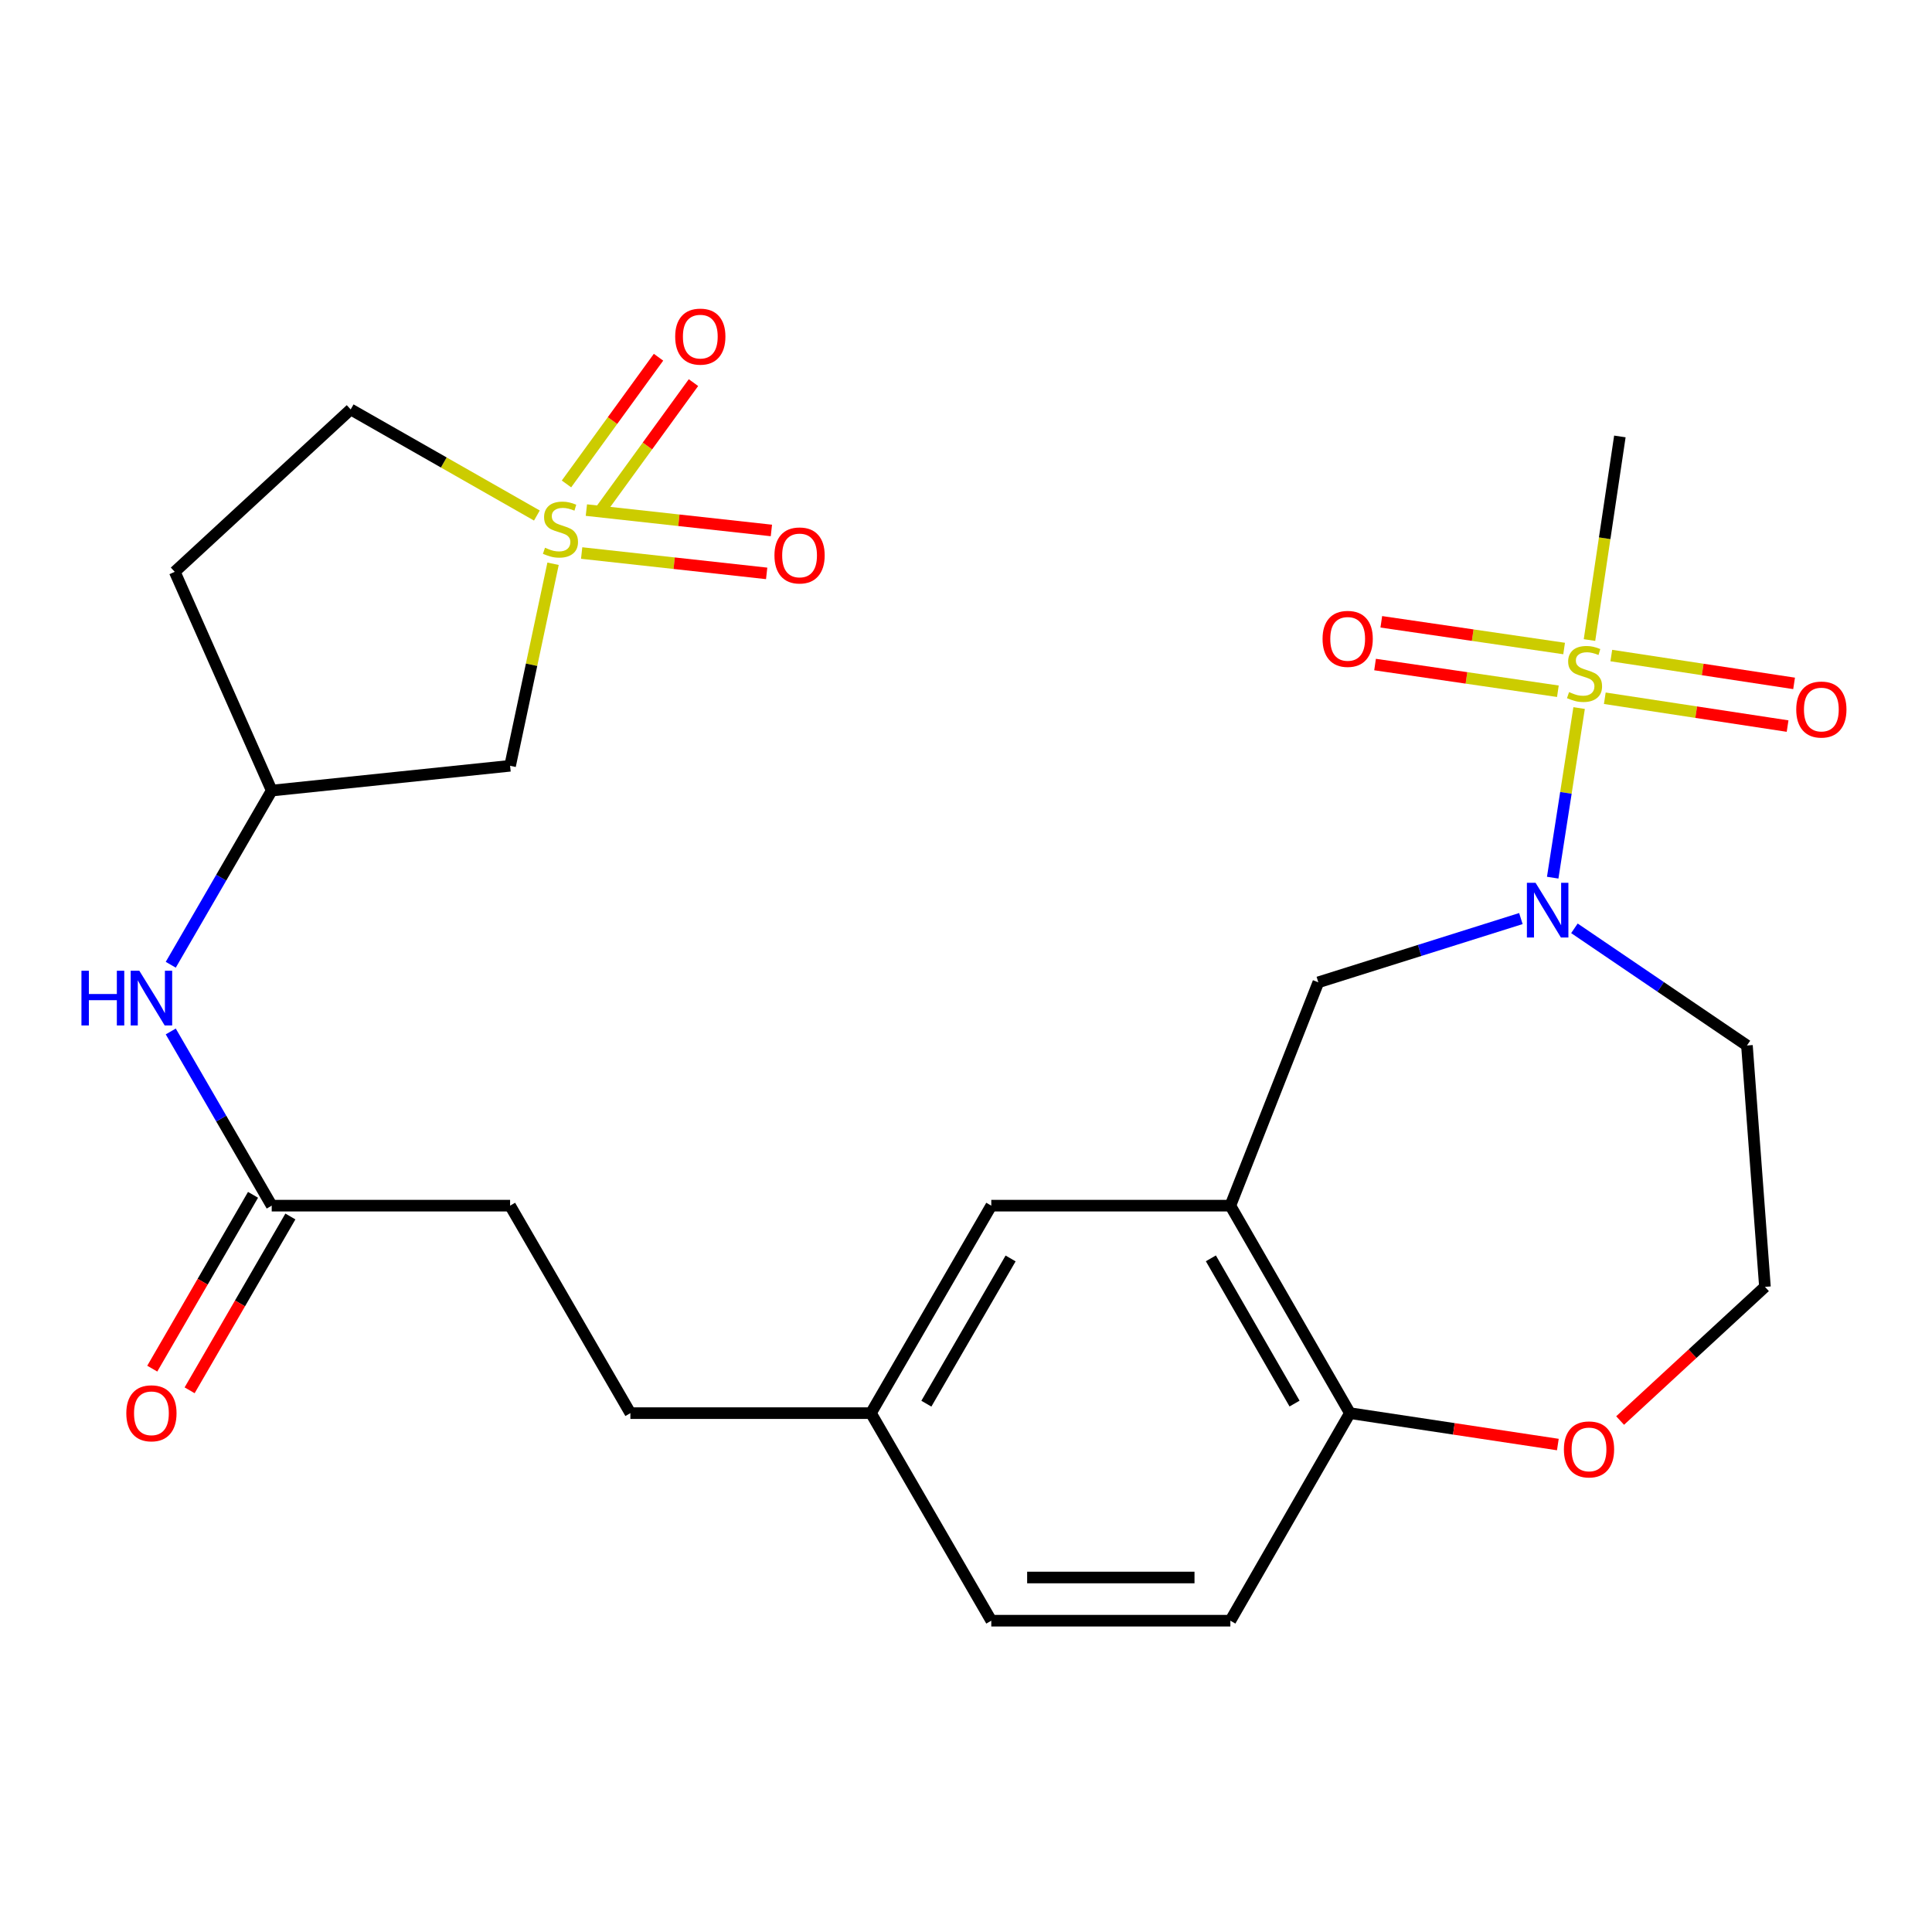 <?xml version='1.0' encoding='iso-8859-1'?>
<svg version='1.1' baseProfile='full'
              xmlns='http://www.w3.org/2000/svg'
                      xmlns:rdkit='http://www.rdkit.org/xml'
                      xmlns:xlink='http://www.w3.org/1999/xlink'
                  xml:space='preserve'
width='1000px' height='1000px' viewBox='0 0 1000 1000'>
<!-- END OF HEADER -->
<rect style='opacity:1.0;fill:#FFFFFF;stroke:none' width='1000' height='1000' x='0' y='0'> </rect>
<path class='bond-1' d='M 817.348,366.488 L 810.512,410.385' style='fill:none;fill-rule:evenodd;stroke:#CCCC00;stroke-width:6px;stroke-linecap:butt;stroke-linejoin:miter;stroke-opacity:1' />
<path class='bond-1' d='M 810.512,410.385 L 803.676,454.281' style='fill:none;fill-rule:evenodd;stroke:#0000FF;stroke-width:6px;stroke-linecap:butt;stroke-linejoin:miter;stroke-opacity:1' />
<path class='bond-6' d='M 830.645,361.412 L 877.949,368.615' style='fill:none;fill-rule:evenodd;stroke:#CCCC00;stroke-width:6px;stroke-linecap:butt;stroke-linejoin:miter;stroke-opacity:1' />
<path class='bond-6' d='M 877.949,368.615 L 925.254,375.819' style='fill:none;fill-rule:evenodd;stroke:#FF0000;stroke-width:6px;stroke-linecap:butt;stroke-linejoin:miter;stroke-opacity:1' />
<path class='bond-6' d='M 834.01,339.311 L 881.315,346.515' style='fill:none;fill-rule:evenodd;stroke:#CCCC00;stroke-width:6px;stroke-linecap:butt;stroke-linejoin:miter;stroke-opacity:1' />
<path class='bond-6' d='M 881.315,346.515 L 928.619,353.719' style='fill:none;fill-rule:evenodd;stroke:#FF0000;stroke-width:6px;stroke-linecap:butt;stroke-linejoin:miter;stroke-opacity:1' />
<path class='bond-7' d='M 809.586,335.668 L 762.273,328.756' style='fill:none;fill-rule:evenodd;stroke:#CCCC00;stroke-width:6px;stroke-linecap:butt;stroke-linejoin:miter;stroke-opacity:1' />
<path class='bond-7' d='M 762.273,328.756 L 714.96,321.844' style='fill:none;fill-rule:evenodd;stroke:#FF0000;stroke-width:6px;stroke-linecap:butt;stroke-linejoin:miter;stroke-opacity:1' />
<path class='bond-7' d='M 806.355,357.788 L 759.042,350.876' style='fill:none;fill-rule:evenodd;stroke:#CCCC00;stroke-width:6px;stroke-linecap:butt;stroke-linejoin:miter;stroke-opacity:1' />
<path class='bond-7' d='M 759.042,350.876 L 711.728,343.965' style='fill:none;fill-rule:evenodd;stroke:#FF0000;stroke-width:6px;stroke-linecap:butt;stroke-linejoin:miter;stroke-opacity:1' />
<path class='bond-20' d='M 822.717,331.288 L 830.579,278.595' style='fill:none;fill-rule:evenodd;stroke:#CCCC00;stroke-width:6px;stroke-linecap:butt;stroke-linejoin:miter;stroke-opacity:1' />
<path class='bond-20' d='M 830.579,278.595 L 838.442,225.901' style='fill:none;fill-rule:evenodd;stroke:#000000;stroke-width:6px;stroke-linecap:butt;stroke-linejoin:miter;stroke-opacity:1' />
<path class='bond-0' d='M 286.263,291.804 L 275.144,344.088' style='fill:none;fill-rule:evenodd;stroke:#CCCC00;stroke-width:6px;stroke-linecap:butt;stroke-linejoin:miter;stroke-opacity:1' />
<path class='bond-0' d='M 275.144,344.088 L 264.025,396.372' style='fill:none;fill-rule:evenodd;stroke:#000000;stroke-width:6px;stroke-linecap:butt;stroke-linejoin:miter;stroke-opacity:1' />
<path class='bond-8' d='M 301.064,286.244 L 348.945,291.515' style='fill:none;fill-rule:evenodd;stroke:#CCCC00;stroke-width:6px;stroke-linecap:butt;stroke-linejoin:miter;stroke-opacity:1' />
<path class='bond-8' d='M 348.945,291.515 L 396.826,296.786' style='fill:none;fill-rule:evenodd;stroke:#FF0000;stroke-width:6px;stroke-linecap:butt;stroke-linejoin:miter;stroke-opacity:1' />
<path class='bond-8' d='M 303.51,264.023 L 351.391,269.294' style='fill:none;fill-rule:evenodd;stroke:#CCCC00;stroke-width:6px;stroke-linecap:butt;stroke-linejoin:miter;stroke-opacity:1' />
<path class='bond-8' d='M 351.391,269.294 L 399.272,274.565' style='fill:none;fill-rule:evenodd;stroke:#FF0000;stroke-width:6px;stroke-linecap:butt;stroke-linejoin:miter;stroke-opacity:1' />
<path class='bond-9' d='M 311.296,263.622 L 335.116,230.831' style='fill:none;fill-rule:evenodd;stroke:#CCCC00;stroke-width:6px;stroke-linecap:butt;stroke-linejoin:miter;stroke-opacity:1' />
<path class='bond-9' d='M 335.116,230.831 L 358.936,198.04' style='fill:none;fill-rule:evenodd;stroke:#FF0000;stroke-width:6px;stroke-linecap:butt;stroke-linejoin:miter;stroke-opacity:1' />
<path class='bond-9' d='M 293.21,250.483 L 317.029,217.692' style='fill:none;fill-rule:evenodd;stroke:#CCCC00;stroke-width:6px;stroke-linecap:butt;stroke-linejoin:miter;stroke-opacity:1' />
<path class='bond-9' d='M 317.029,217.692 L 340.849,184.901' style='fill:none;fill-rule:evenodd;stroke:#FF0000;stroke-width:6px;stroke-linecap:butt;stroke-linejoin:miter;stroke-opacity:1' />
<path class='bond-28' d='M 277.89,266.837 L 229.7,239.377' style='fill:none;fill-rule:evenodd;stroke:#CCCC00;stroke-width:6px;stroke-linecap:butt;stroke-linejoin:miter;stroke-opacity:1' />
<path class='bond-28' d='M 229.7,239.377 L 181.51,211.917' style='fill:none;fill-rule:evenodd;stroke:#000000;stroke-width:6px;stroke-linecap:butt;stroke-linejoin:miter;stroke-opacity:1' />
<path class='bond-4' d='M 787.208,475.447 L 734.787,491.947' style='fill:none;fill-rule:evenodd;stroke:#0000FF;stroke-width:6px;stroke-linecap:butt;stroke-linejoin:miter;stroke-opacity:1' />
<path class='bond-4' d='M 734.787,491.947 L 682.365,508.446' style='fill:none;fill-rule:evenodd;stroke:#000000;stroke-width:6px;stroke-linecap:butt;stroke-linejoin:miter;stroke-opacity:1' />
<path class='bond-16' d='M 814.916,480.499 L 859.566,510.823' style='fill:none;fill-rule:evenodd;stroke:#0000FF;stroke-width:6px;stroke-linecap:butt;stroke-linejoin:miter;stroke-opacity:1' />
<path class='bond-16' d='M 859.566,510.823 L 904.216,541.146' style='fill:none;fill-rule:evenodd;stroke:#000000;stroke-width:6px;stroke-linecap:butt;stroke-linejoin:miter;stroke-opacity:1' />
<path class='bond-2' d='M 636.835,624.047 L 682.365,508.446' style='fill:none;fill-rule:evenodd;stroke:#000000;stroke-width:6px;stroke-linecap:butt;stroke-linejoin:miter;stroke-opacity:1' />
<path class='bond-5' d='M 636.835,624.047 L 698.709,731.439' style='fill:none;fill-rule:evenodd;stroke:#000000;stroke-width:6px;stroke-linecap:butt;stroke-linejoin:miter;stroke-opacity:1' />
<path class='bond-5' d='M 626.746,651.316 L 670.058,726.49' style='fill:none;fill-rule:evenodd;stroke:#000000;stroke-width:6px;stroke-linecap:butt;stroke-linejoin:miter;stroke-opacity:1' />
<path class='bond-13' d='M 636.835,624.047 L 513.087,624.047' style='fill:none;fill-rule:evenodd;stroke:#000000;stroke-width:6px;stroke-linecap:butt;stroke-linejoin:miter;stroke-opacity:1' />
<path class='bond-3' d='M 264.025,396.372 L 140.637,409.201' style='fill:none;fill-rule:evenodd;stroke:#000000;stroke-width:6px;stroke-linecap:butt;stroke-linejoin:miter;stroke-opacity:1' />
<path class='bond-19' d='M 698.709,731.439 L 636.835,838.868' style='fill:none;fill-rule:evenodd;stroke:#000000;stroke-width:6px;stroke-linecap:butt;stroke-linejoin:miter;stroke-opacity:1' />
<path class='bond-26' d='M 698.709,731.439 L 752.525,739.566' style='fill:none;fill-rule:evenodd;stroke:#000000;stroke-width:6px;stroke-linecap:butt;stroke-linejoin:miter;stroke-opacity:1' />
<path class='bond-26' d='M 752.525,739.566 L 806.341,747.694' style='fill:none;fill-rule:evenodd;stroke:#FF0000;stroke-width:6px;stroke-linecap:butt;stroke-linejoin:miter;stroke-opacity:1' />
<path class='bond-10' d='M 140.637,624.047 L 264.025,624.047' style='fill:none;fill-rule:evenodd;stroke:#000000;stroke-width:6px;stroke-linecap:butt;stroke-linejoin:miter;stroke-opacity:1' />
<path class='bond-11' d='M 140.637,624.047 L 114.51,578.964' style='fill:none;fill-rule:evenodd;stroke:#000000;stroke-width:6px;stroke-linecap:butt;stroke-linejoin:miter;stroke-opacity:1' />
<path class='bond-11' d='M 114.51,578.964 L 88.383,533.882' style='fill:none;fill-rule:evenodd;stroke:#0000FF;stroke-width:6px;stroke-linecap:butt;stroke-linejoin:miter;stroke-opacity:1' />
<path class='bond-17' d='M 130.967,618.441 L 104.888,663.425' style='fill:none;fill-rule:evenodd;stroke:#000000;stroke-width:6px;stroke-linecap:butt;stroke-linejoin:miter;stroke-opacity:1' />
<path class='bond-17' d='M 104.888,663.425 L 78.809,708.409' style='fill:none;fill-rule:evenodd;stroke:#FF0000;stroke-width:6px;stroke-linecap:butt;stroke-linejoin:miter;stroke-opacity:1' />
<path class='bond-17' d='M 150.307,629.653 L 124.228,674.637' style='fill:none;fill-rule:evenodd;stroke:#000000;stroke-width:6px;stroke-linecap:butt;stroke-linejoin:miter;stroke-opacity:1' />
<path class='bond-17' d='M 124.228,674.637 L 98.149,719.621' style='fill:none;fill-rule:evenodd;stroke:#FF0000;stroke-width:6px;stroke-linecap:butt;stroke-linejoin:miter;stroke-opacity:1' />
<path class='bond-12' d='M 88.384,499.354 L 114.511,454.278' style='fill:none;fill-rule:evenodd;stroke:#0000FF;stroke-width:6px;stroke-linecap:butt;stroke-linejoin:miter;stroke-opacity:1' />
<path class='bond-12' d='M 114.511,454.278 L 140.637,409.201' style='fill:none;fill-rule:evenodd;stroke:#000000;stroke-width:6px;stroke-linecap:butt;stroke-linejoin:miter;stroke-opacity:1' />
<path class='bond-18' d='M 140.637,409.201 L 90.45,295.972' style='fill:none;fill-rule:evenodd;stroke:#000000;stroke-width:6px;stroke-linecap:butt;stroke-linejoin:miter;stroke-opacity:1' />
<path class='bond-21' d='M 513.087,624.047 L 450.803,731.439' style='fill:none;fill-rule:evenodd;stroke:#000000;stroke-width:6px;stroke-linecap:butt;stroke-linejoin:miter;stroke-opacity:1' />
<path class='bond-21' d='M 523.083,651.371 L 479.484,726.545' style='fill:none;fill-rule:evenodd;stroke:#000000;stroke-width:6px;stroke-linecap:butt;stroke-linejoin:miter;stroke-opacity:1' />
<path class='bond-14' d='M 181.51,211.917 L 90.45,295.972' style='fill:none;fill-rule:evenodd;stroke:#000000;stroke-width:6px;stroke-linecap:butt;stroke-linejoin:miter;stroke-opacity:1' />
<path class='bond-15' d='M 838.568,735.27 L 876.049,700.672' style='fill:none;fill-rule:evenodd;stroke:#FF0000;stroke-width:6px;stroke-linecap:butt;stroke-linejoin:miter;stroke-opacity:1' />
<path class='bond-15' d='M 876.049,700.672 L 913.53,666.075' style='fill:none;fill-rule:evenodd;stroke:#000000;stroke-width:6px;stroke-linecap:butt;stroke-linejoin:miter;stroke-opacity:1' />
<path class='bond-23' d='M 904.216,541.146 L 913.53,666.075' style='fill:none;fill-rule:evenodd;stroke:#000000;stroke-width:6px;stroke-linecap:butt;stroke-linejoin:miter;stroke-opacity:1' />
<path class='bond-27' d='M 636.835,838.868 L 513.087,838.868' style='fill:none;fill-rule:evenodd;stroke:#000000;stroke-width:6px;stroke-linecap:butt;stroke-linejoin:miter;stroke-opacity:1' />
<path class='bond-27' d='M 618.273,816.513 L 531.649,816.513' style='fill:none;fill-rule:evenodd;stroke:#000000;stroke-width:6px;stroke-linecap:butt;stroke-linejoin:miter;stroke-opacity:1' />
<path class='bond-24' d='M 450.803,731.439 L 513.087,838.868' style='fill:none;fill-rule:evenodd;stroke:#000000;stroke-width:6px;stroke-linecap:butt;stroke-linejoin:miter;stroke-opacity:1' />
<path class='bond-25' d='M 450.803,731.439 L 326.285,731.439' style='fill:none;fill-rule:evenodd;stroke:#000000;stroke-width:6px;stroke-linecap:butt;stroke-linejoin:miter;stroke-opacity:1' />
<path class='bond-22' d='M 264.025,624.047 L 326.285,731.439' style='fill:none;fill-rule:evenodd;stroke:#000000;stroke-width:6px;stroke-linecap:butt;stroke-linejoin:miter;stroke-opacity:1' />
<path  class='atom-0' d='M 812.148 358.227
Q 812.468 358.347, 813.788 358.907
Q 815.108 359.467, 816.548 359.827
Q 818.028 360.147, 819.468 360.147
Q 822.148 360.147, 823.708 358.867
Q 825.268 357.547, 825.268 355.267
Q 825.268 353.707, 824.468 352.747
Q 823.708 351.787, 822.508 351.267
Q 821.308 350.747, 819.308 350.147
Q 816.788 349.387, 815.268 348.667
Q 813.788 347.947, 812.708 346.427
Q 811.668 344.907, 811.668 342.347
Q 811.668 338.787, 814.068 336.587
Q 816.508 334.387, 821.308 334.387
Q 824.588 334.387, 828.308 335.947
L 827.388 339.027
Q 823.988 337.627, 821.428 337.627
Q 818.668 337.627, 817.148 338.787
Q 815.628 339.907, 815.668 341.867
Q 815.668 343.387, 816.428 344.307
Q 817.228 345.227, 818.348 345.747
Q 819.508 346.267, 821.428 346.867
Q 823.988 347.667, 825.508 348.467
Q 827.028 349.267, 828.108 350.907
Q 829.228 352.507, 829.228 355.267
Q 829.228 359.187, 826.588 361.307
Q 823.988 363.387, 819.628 363.387
Q 817.108 363.387, 815.188 362.827
Q 813.308 362.307, 811.068 361.387
L 812.148 358.227
' fill='#CCCC00'/>
<path  class='atom-1' d='M 282.094 283.511
Q 282.414 283.631, 283.734 284.191
Q 285.054 284.751, 286.494 285.111
Q 287.974 285.431, 289.414 285.431
Q 292.094 285.431, 293.654 284.151
Q 295.214 282.831, 295.214 280.551
Q 295.214 278.991, 294.414 278.031
Q 293.654 277.071, 292.454 276.551
Q 291.254 276.031, 289.254 275.431
Q 286.734 274.671, 285.214 273.951
Q 283.734 273.231, 282.654 271.711
Q 281.614 270.191, 281.614 267.631
Q 281.614 264.071, 284.014 261.871
Q 286.454 259.671, 291.254 259.671
Q 294.534 259.671, 298.254 261.231
L 297.334 264.311
Q 293.934 262.911, 291.374 262.911
Q 288.614 262.911, 287.094 264.071
Q 285.574 265.191, 285.614 267.151
Q 285.614 268.671, 286.374 269.591
Q 287.174 270.511, 288.294 271.031
Q 289.454 271.551, 291.374 272.151
Q 293.934 272.951, 295.454 273.751
Q 296.974 274.551, 298.054 276.191
Q 299.174 277.791, 299.174 280.551
Q 299.174 284.471, 296.534 286.591
Q 293.934 288.671, 289.574 288.671
Q 287.054 288.671, 285.134 288.111
Q 283.254 287.591, 281.014 286.671
L 282.094 283.511
' fill='#CCCC00'/>
<path  class='atom-2' d='M 794.799 456.928
L 804.079 471.928
Q 804.999 473.408, 806.479 476.088
Q 807.959 478.768, 808.039 478.928
L 808.039 456.928
L 811.799 456.928
L 811.799 485.248
L 807.919 485.248
L 797.959 468.848
Q 796.799 466.928, 795.559 464.728
Q 794.359 462.528, 793.999 461.848
L 793.999 485.248
L 790.319 485.248
L 790.319 456.928
L 794.799 456.928
' fill='#0000FF'/>
<path  class='atom-7' d='M 929.729 367.253
Q 929.729 360.453, 933.089 356.653
Q 936.449 352.853, 942.729 352.853
Q 949.009 352.853, 952.369 356.653
Q 955.729 360.453, 955.729 367.253
Q 955.729 374.133, 952.329 378.053
Q 948.929 381.933, 942.729 381.933
Q 936.489 381.933, 933.089 378.053
Q 929.729 374.173, 929.729 367.253
M 942.729 378.733
Q 947.049 378.733, 949.369 375.853
Q 951.729 372.933, 951.729 367.253
Q 951.729 361.693, 949.369 358.893
Q 947.049 356.053, 942.729 356.053
Q 938.409 356.053, 936.049 358.853
Q 933.729 361.653, 933.729 367.253
Q 933.729 372.973, 936.049 375.853
Q 938.409 378.733, 942.729 378.733
' fill='#FF0000'/>
<path  class='atom-8' d='M 684.554 330.678
Q 684.554 323.878, 687.914 320.078
Q 691.274 316.278, 697.554 316.278
Q 703.834 316.278, 707.194 320.078
Q 710.554 323.878, 710.554 330.678
Q 710.554 337.558, 707.154 341.478
Q 703.754 345.358, 697.554 345.358
Q 691.314 345.358, 687.914 341.478
Q 684.554 337.598, 684.554 330.678
M 697.554 342.158
Q 701.874 342.158, 704.194 339.278
Q 706.554 336.358, 706.554 330.678
Q 706.554 325.118, 704.194 322.318
Q 701.874 319.478, 697.554 319.478
Q 693.234 319.478, 690.874 322.278
Q 688.554 325.078, 688.554 330.678
Q 688.554 336.398, 690.874 339.278
Q 693.234 342.158, 697.554 342.158
' fill='#FF0000'/>
<path  class='atom-9' d='M 400.855 287.495
Q 400.855 280.695, 404.215 276.895
Q 407.575 273.095, 413.855 273.095
Q 420.135 273.095, 423.495 276.895
Q 426.855 280.695, 426.855 287.495
Q 426.855 294.375, 423.455 298.295
Q 420.055 302.175, 413.855 302.175
Q 407.615 302.175, 404.215 298.295
Q 400.855 294.415, 400.855 287.495
M 413.855 298.975
Q 418.175 298.975, 420.495 296.095
Q 422.855 293.175, 422.855 287.495
Q 422.855 281.935, 420.495 279.135
Q 418.175 276.295, 413.855 276.295
Q 409.535 276.295, 407.175 279.095
Q 404.855 281.895, 404.855 287.495
Q 404.855 293.215, 407.175 296.095
Q 409.535 298.975, 413.855 298.975
' fill='#FF0000'/>
<path  class='atom-10' d='M 349.475 174.229
Q 349.475 167.429, 352.835 163.629
Q 356.195 159.829, 362.475 159.829
Q 368.755 159.829, 372.115 163.629
Q 375.475 167.429, 375.475 174.229
Q 375.475 181.109, 372.075 185.029
Q 368.675 188.909, 362.475 188.909
Q 356.235 188.909, 352.835 185.029
Q 349.475 181.149, 349.475 174.229
M 362.475 185.709
Q 366.795 185.709, 369.115 182.829
Q 371.475 179.909, 371.475 174.229
Q 371.475 168.669, 369.115 165.869
Q 366.795 163.029, 362.475 163.029
Q 358.155 163.029, 355.795 165.829
Q 353.475 168.629, 353.475 174.229
Q 353.475 179.949, 355.795 182.829
Q 358.155 185.709, 362.475 185.709
' fill='#FF0000'/>
<path  class='atom-12' d='M 42.158 502.458
L 45.998 502.458
L 45.998 514.498
L 60.478 514.498
L 60.478 502.458
L 64.318 502.458
L 64.318 530.778
L 60.478 530.778
L 60.478 517.698
L 45.998 517.698
L 45.998 530.778
L 42.158 530.778
L 42.158 502.458
' fill='#0000FF'/>
<path  class='atom-12' d='M 72.118 502.458
L 81.398 517.458
Q 82.318 518.938, 83.798 521.618
Q 85.278 524.298, 85.358 524.458
L 85.358 502.458
L 89.118 502.458
L 89.118 530.778
L 85.238 530.778
L 75.278 514.378
Q 74.118 512.458, 72.878 510.258
Q 71.678 508.058, 71.318 507.378
L 71.318 530.778
L 67.638 530.778
L 67.638 502.458
L 72.118 502.458
' fill='#0000FF'/>
<path  class='atom-16' d='M 809.47 750.21
Q 809.47 743.41, 812.83 739.61
Q 816.19 735.81, 822.47 735.81
Q 828.75 735.81, 832.11 739.61
Q 835.47 743.41, 835.47 750.21
Q 835.47 757.09, 832.07 761.01
Q 828.67 764.89, 822.47 764.89
Q 816.23 764.89, 812.83 761.01
Q 809.47 757.13, 809.47 750.21
M 822.47 761.69
Q 826.79 761.69, 829.11 758.81
Q 831.47 755.89, 831.47 750.21
Q 831.47 744.65, 829.11 741.85
Q 826.79 739.01, 822.47 739.01
Q 818.15 739.01, 815.79 741.81
Q 813.47 744.61, 813.47 750.21
Q 813.47 755.93, 815.79 758.81
Q 818.15 761.69, 822.47 761.69
' fill='#FF0000'/>
<path  class='atom-18' d='M 65.378 731.519
Q 65.378 724.719, 68.738 720.919
Q 72.098 717.119, 78.378 717.119
Q 84.658 717.119, 88.018 720.919
Q 91.378 724.719, 91.378 731.519
Q 91.378 738.399, 87.978 742.319
Q 84.578 746.199, 78.378 746.199
Q 72.138 746.199, 68.738 742.319
Q 65.378 738.439, 65.378 731.519
M 78.378 742.999
Q 82.698 742.999, 85.018 740.119
Q 87.378 737.199, 87.378 731.519
Q 87.378 725.959, 85.018 723.159
Q 82.698 720.319, 78.378 720.319
Q 74.058 720.319, 71.698 723.119
Q 69.378 725.919, 69.378 731.519
Q 69.378 737.239, 71.698 740.119
Q 74.058 742.999, 78.378 742.999
' fill='#FF0000'/>
</svg>
